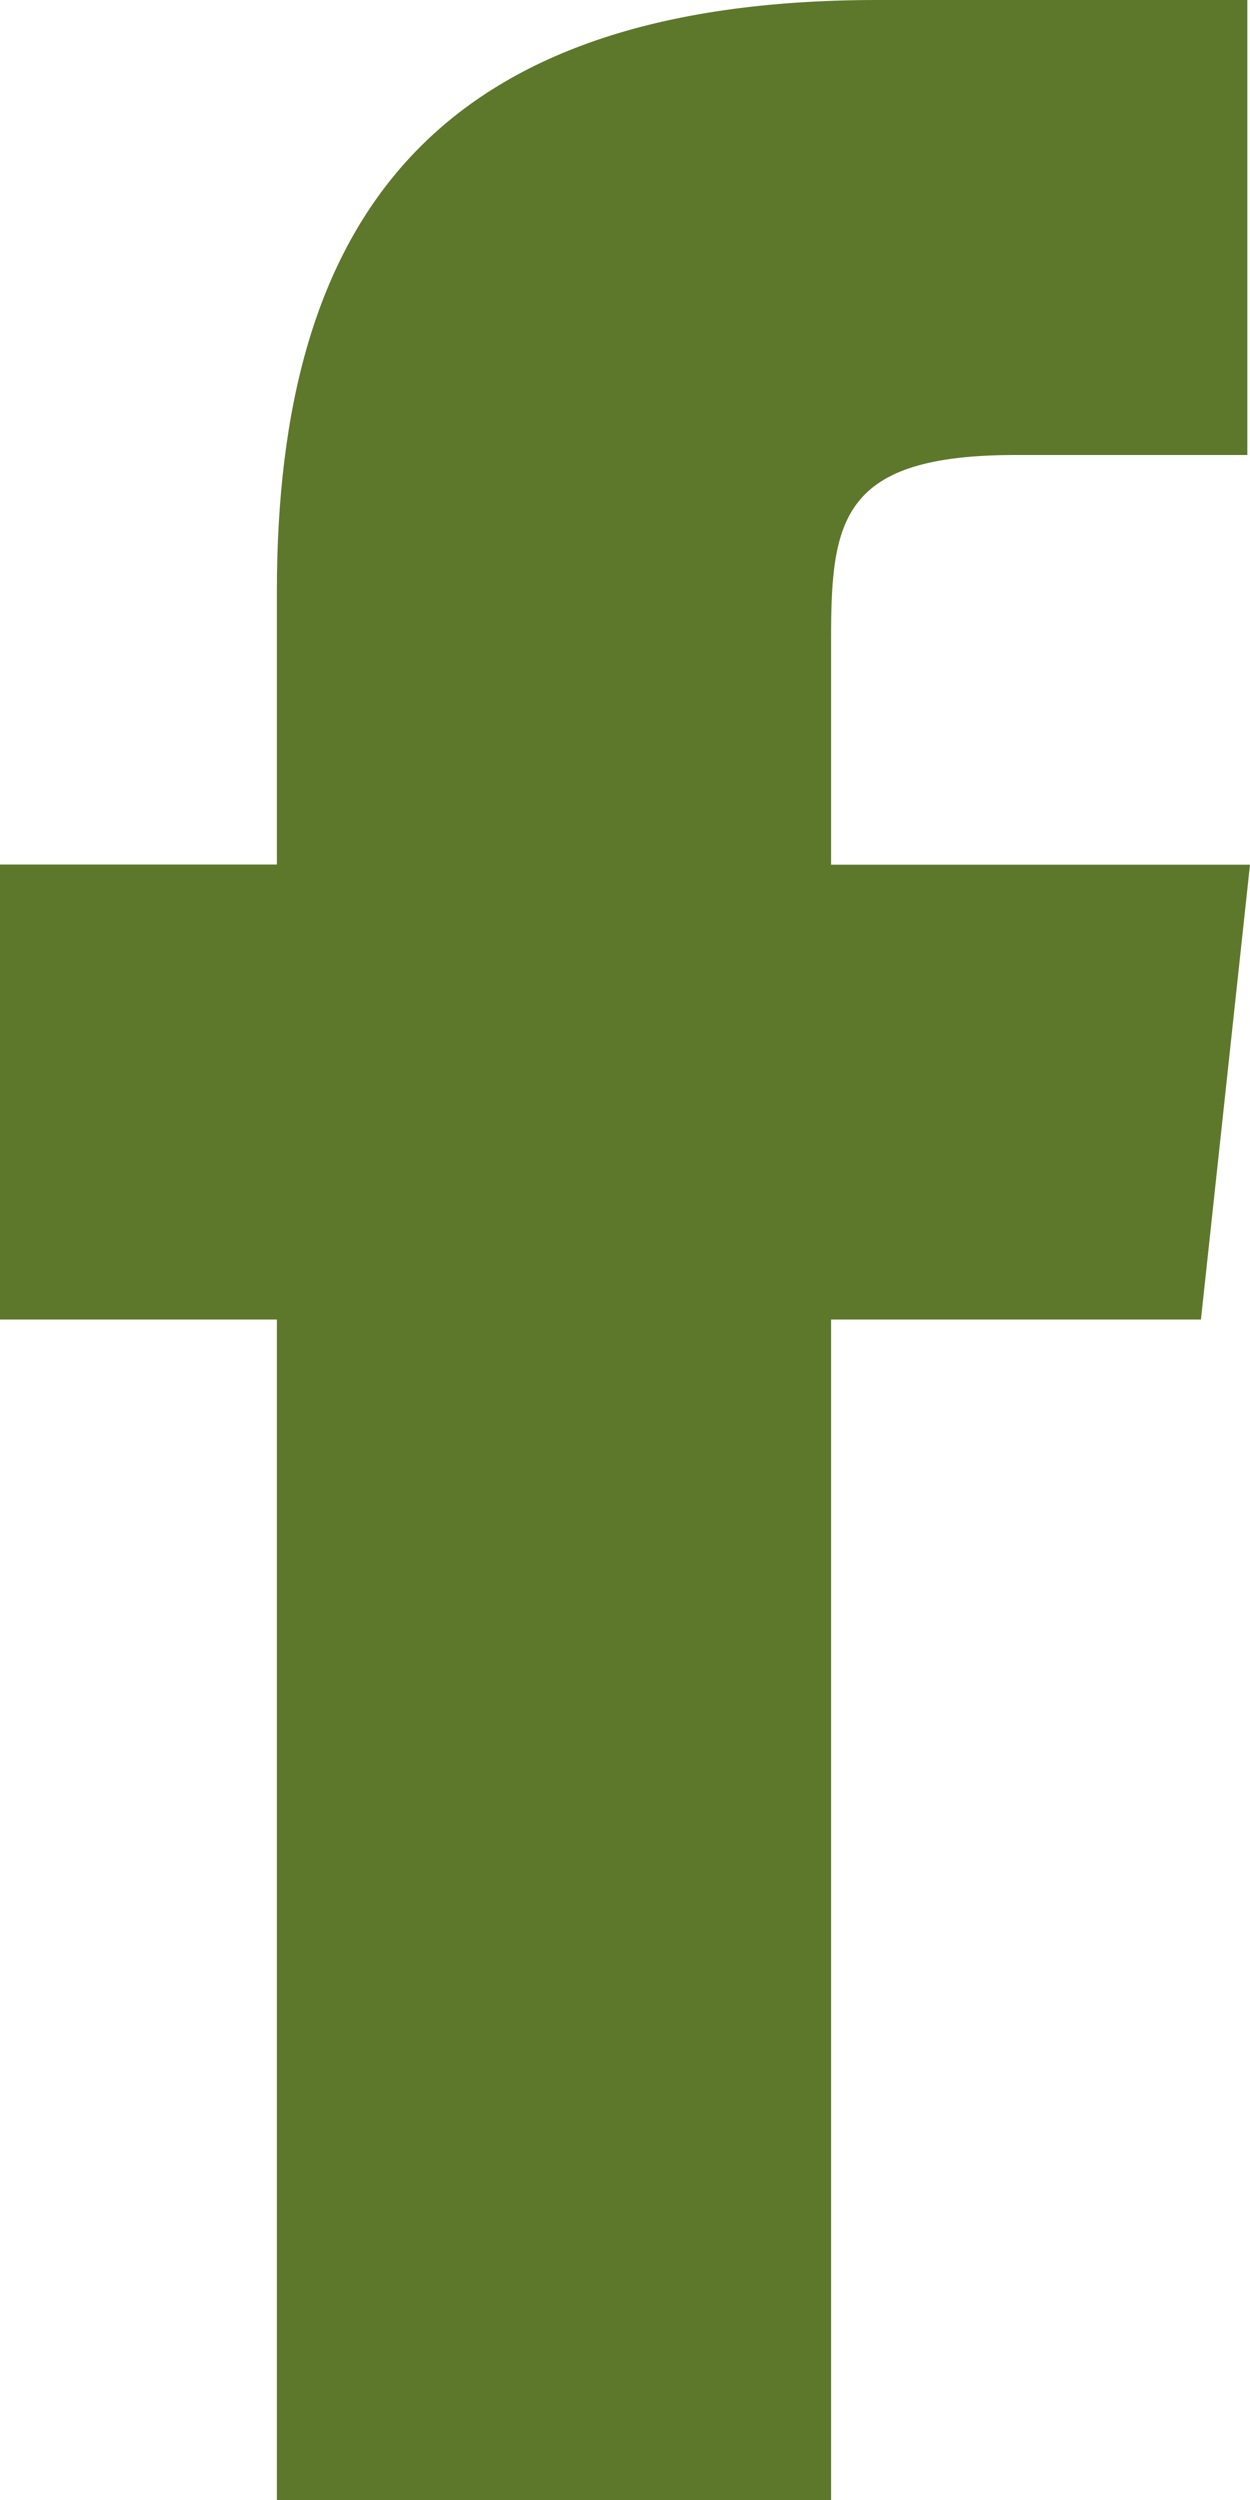 <svg xmlns="http://www.w3.org/2000/svg" width="8" height="16" viewBox="0 0 8 16">
  <path id="Facebook" d="M5.319,16H1.772V8.445H0V5.533H1.772V3.787C1.772,1.413,2.773,0,5.616,0H7.983V2.912H6.5c-1.107,0-1.181.406-1.181,1.166l0,1.456H8L7.686,8.445H5.319V16Z" fill="#5D782B"/>
</svg>
